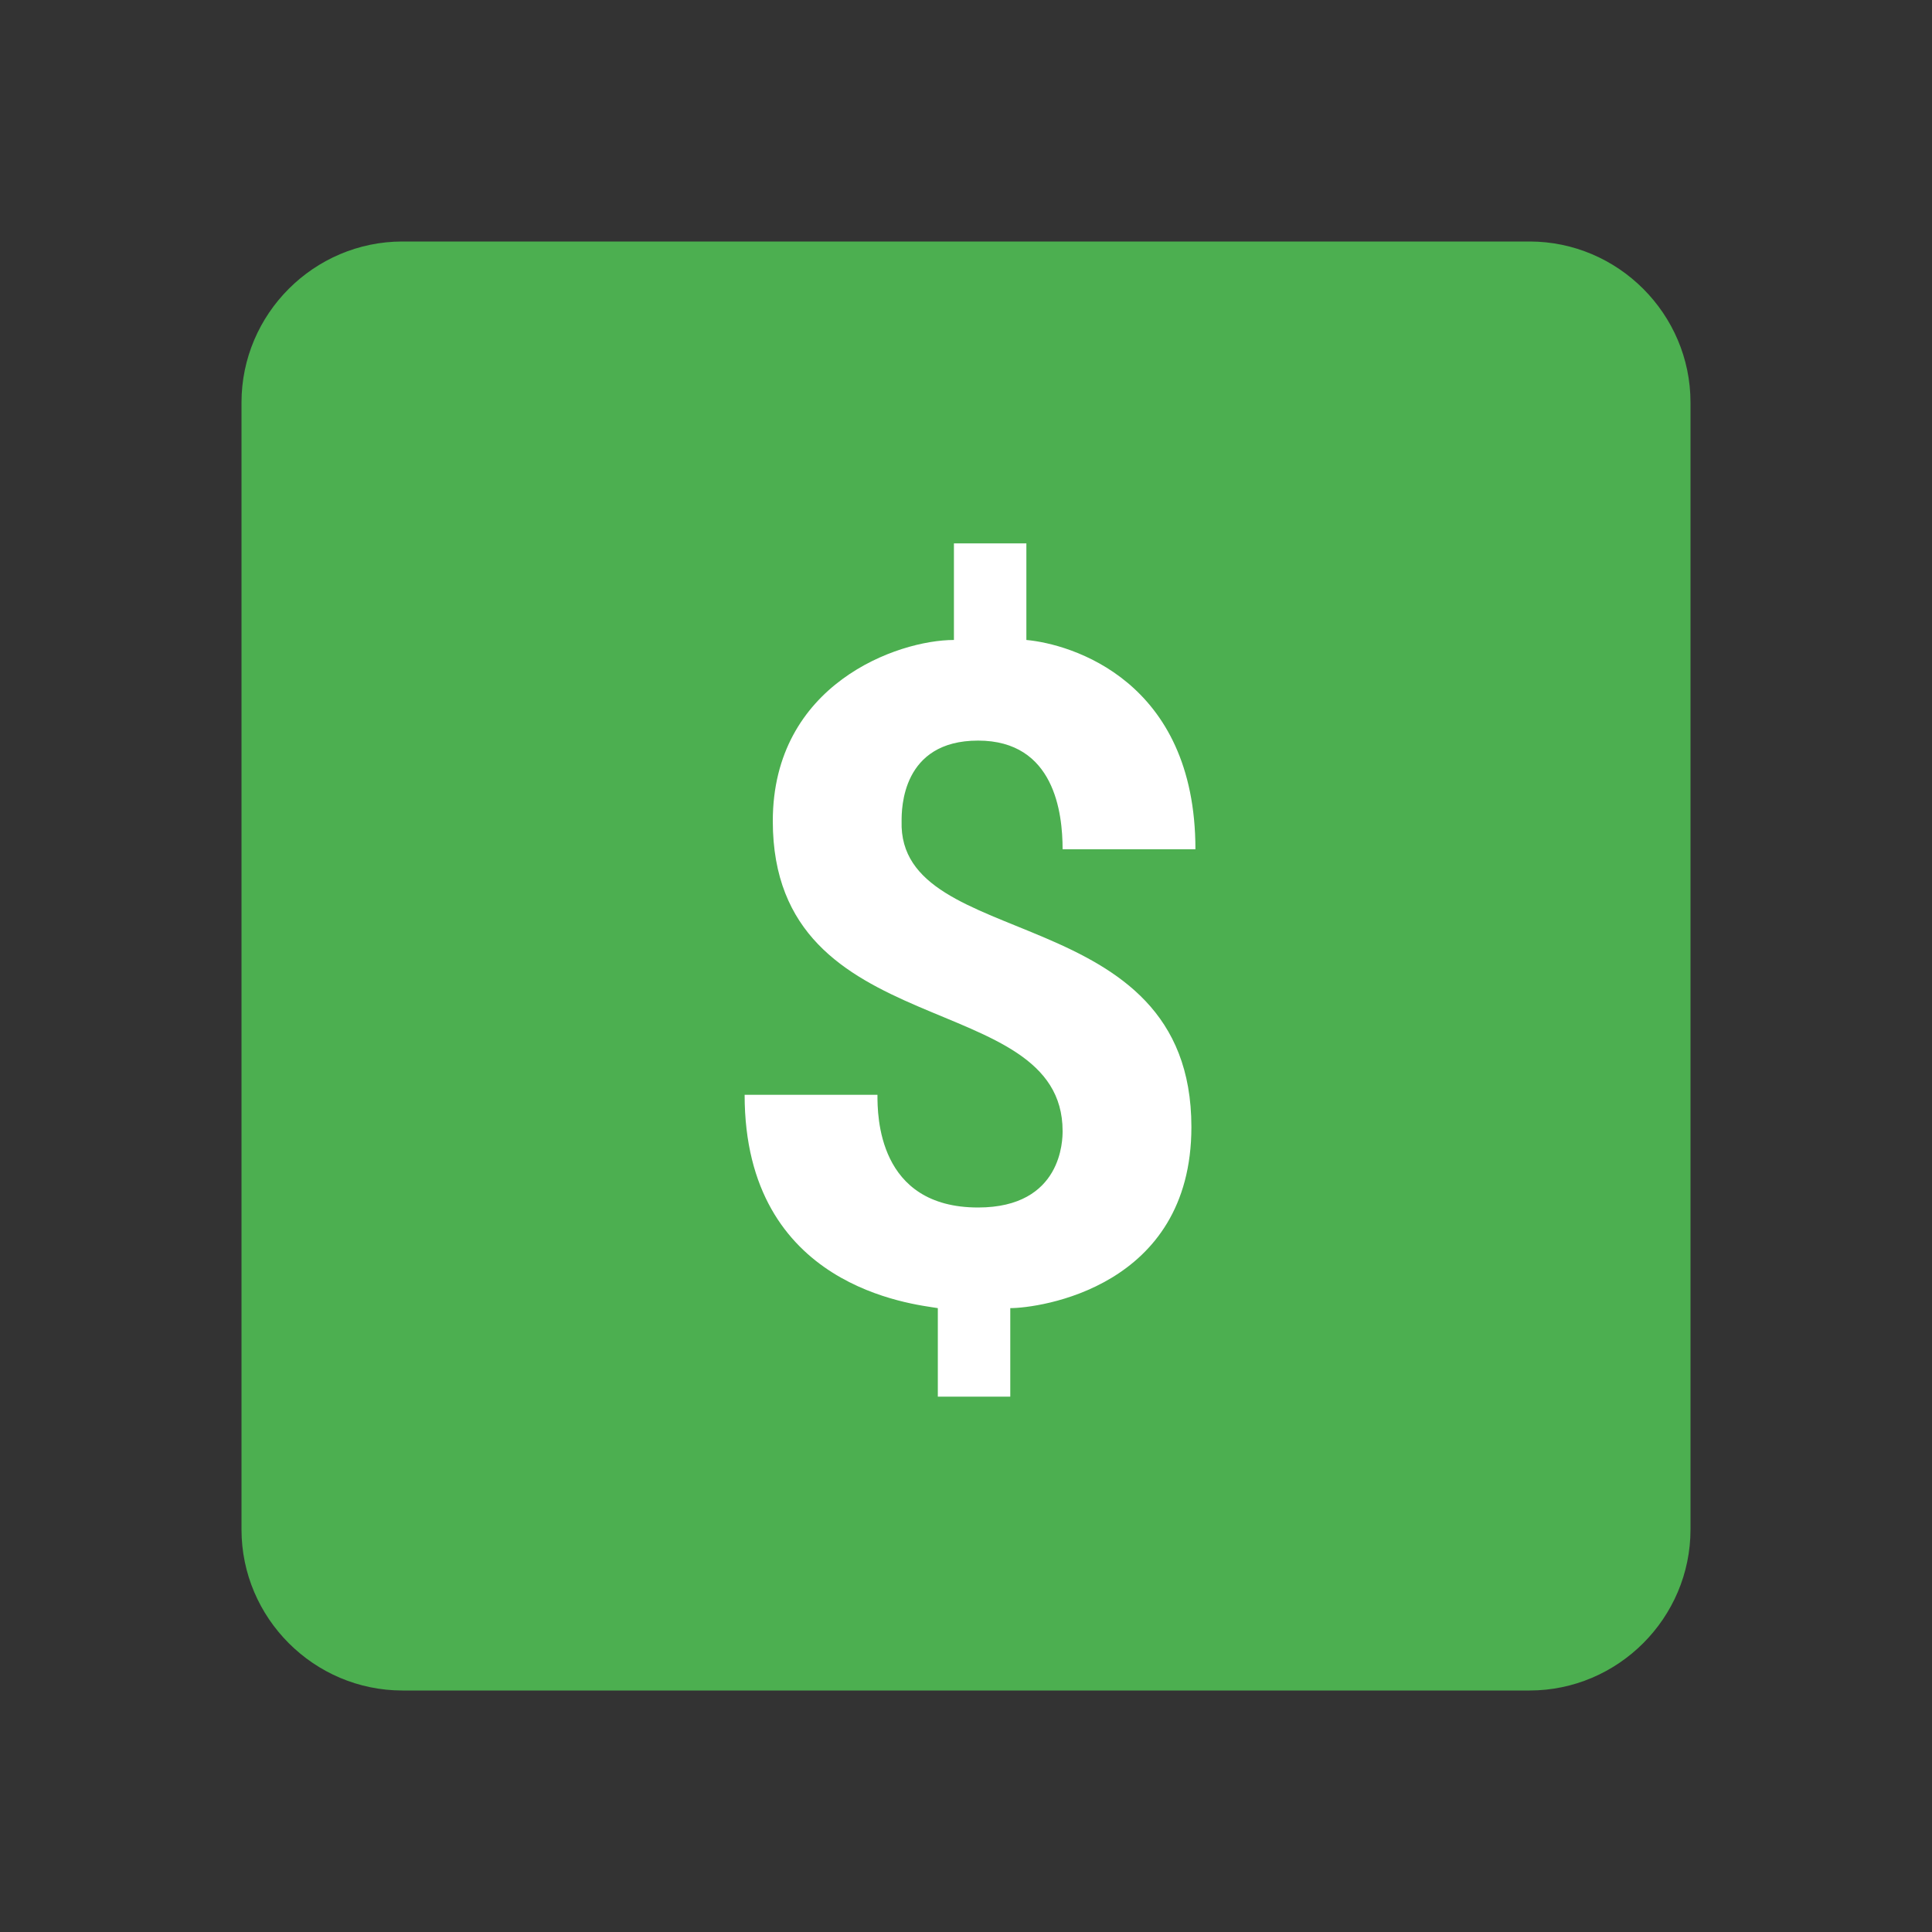 <svg xmlns="http://www.w3.org/2000/svg" viewBox="0 0 48 48" width="96px" height="96px"><rect x="0" y="0" width="48" height="48" fill="#333333" stroke="none"/><path fill="#4CAF50" d="M38,42H10c-2.2,0-4-1.8-4-4V10c0-2.2,1.8-4,4-4h28c2.2,0,4,1.8,4,4v28C42,40.2,40.2,42,38,42z"/><path fill="#FFF" d="M29.6,28c0,4-3.8,4.5-4.5,4.5v2.2h-1.8v-2.2c-0.6-0.1-4.8-0.5-4.8-5.3h3.3c0,0.5,0,2.8,2.5,2.8c2.1,0,2.1-1.7,2.1-1.9c0-3.6-7.2-2.1-7.2-7.7c0-3.4,3.1-4.5,4.5-4.5v-2.4h1.8v2.4c1.1,0.1,4.2,1,4.2,5.2h-3.3c0-0.9-0.2-2.7-2.1-2.7c-1.9,0-1.9,1.7-1.9,2C22.3,23.7,29.6,22.3,29.6,28z"/></svg>